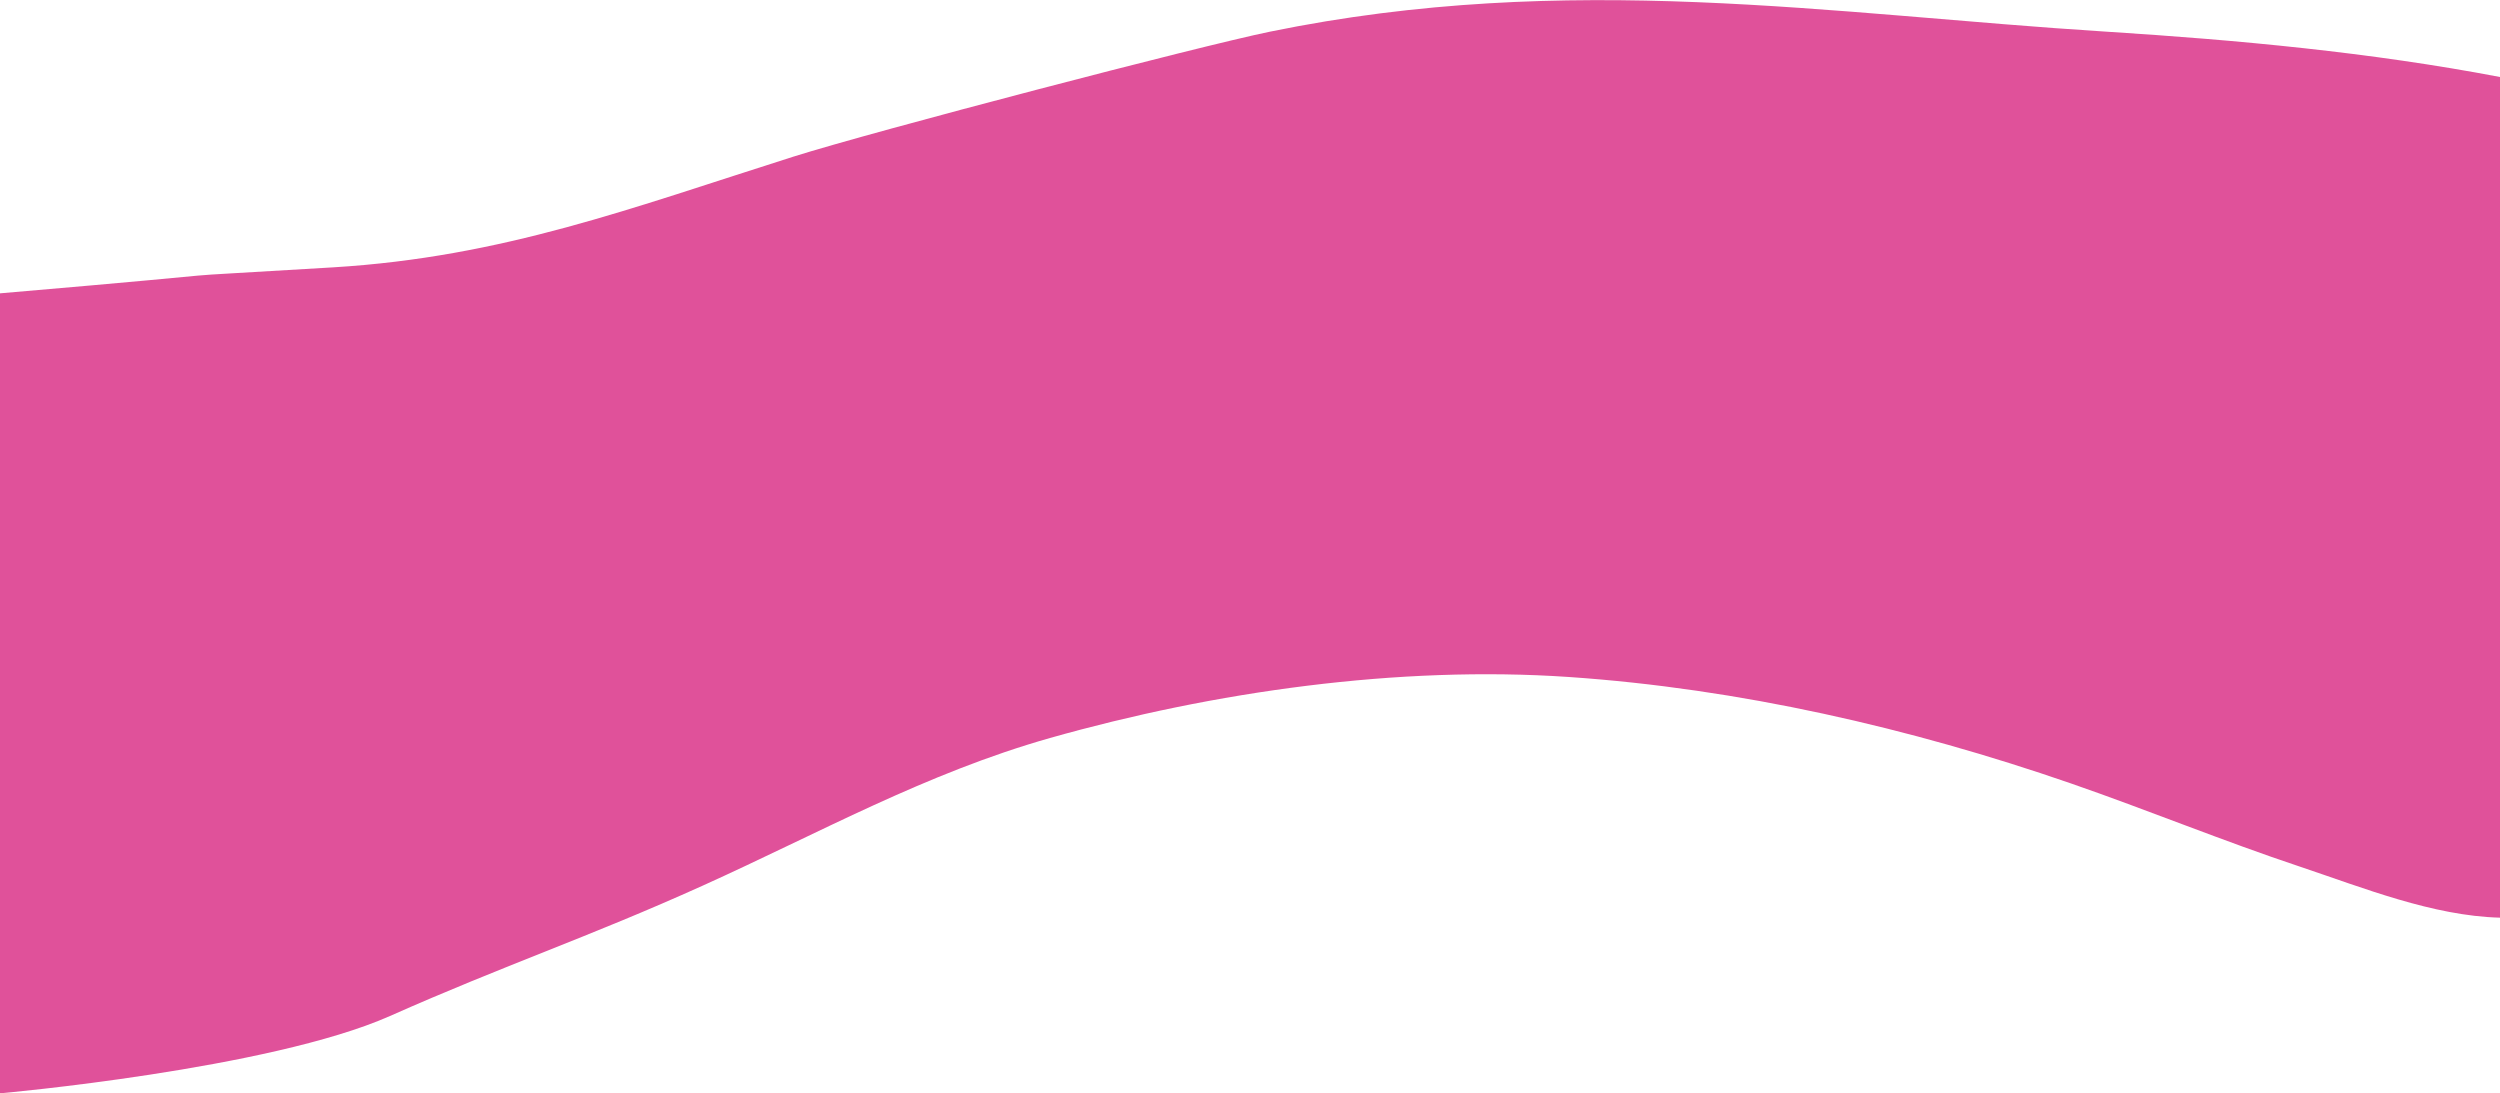 <?xml version="1.0" encoding="utf-8"?>
<!-- Generator: Adobe Illustrator 23.0.1, SVG Export Plug-In . SVG Version: 6.00 Build 0)  -->
<svg version="1.1" id="Layer_1" xmlns="http://www.w3.org/2000/svg" xmlns:xlink="http://www.w3.org/1999/xlink" x="0px" y="0px"
	 viewBox="0 0 750 328" style="enable-background:new 0 0 750 328;" xml:space="preserve">
<style type="text/css">
	.st0{fill:#E0519A;}
</style>
<g id="Page-1">
	<path id="Shape-Copy-4" class="st0" d="M0,328c0,0,80.9-7.2,117-23.2c34.2-15.2,59.7-23.7,93.8-39.1C246,249.8,277.7,232,315,221.4
		c49.1-13.9,104.6-21.8,155.7-18.3c51,3.5,102.2,15.2,150.5,31.9c23.1,8,45.7,17.3,68.8,25c18.8,6.3,39.9,14.8,60,15.3V23.1
		c-38.8-7.4-78.7-11.1-118.1-13.6C549.3,4.3,470.7-8.9,381,9.5C360,13.8,262.4,39.3,238,47c-48.6,15.4-87.1,30.1-138,33.2
		c-65.8,4-9,0-100,7.8V328z"/>
</g>
</svg>
